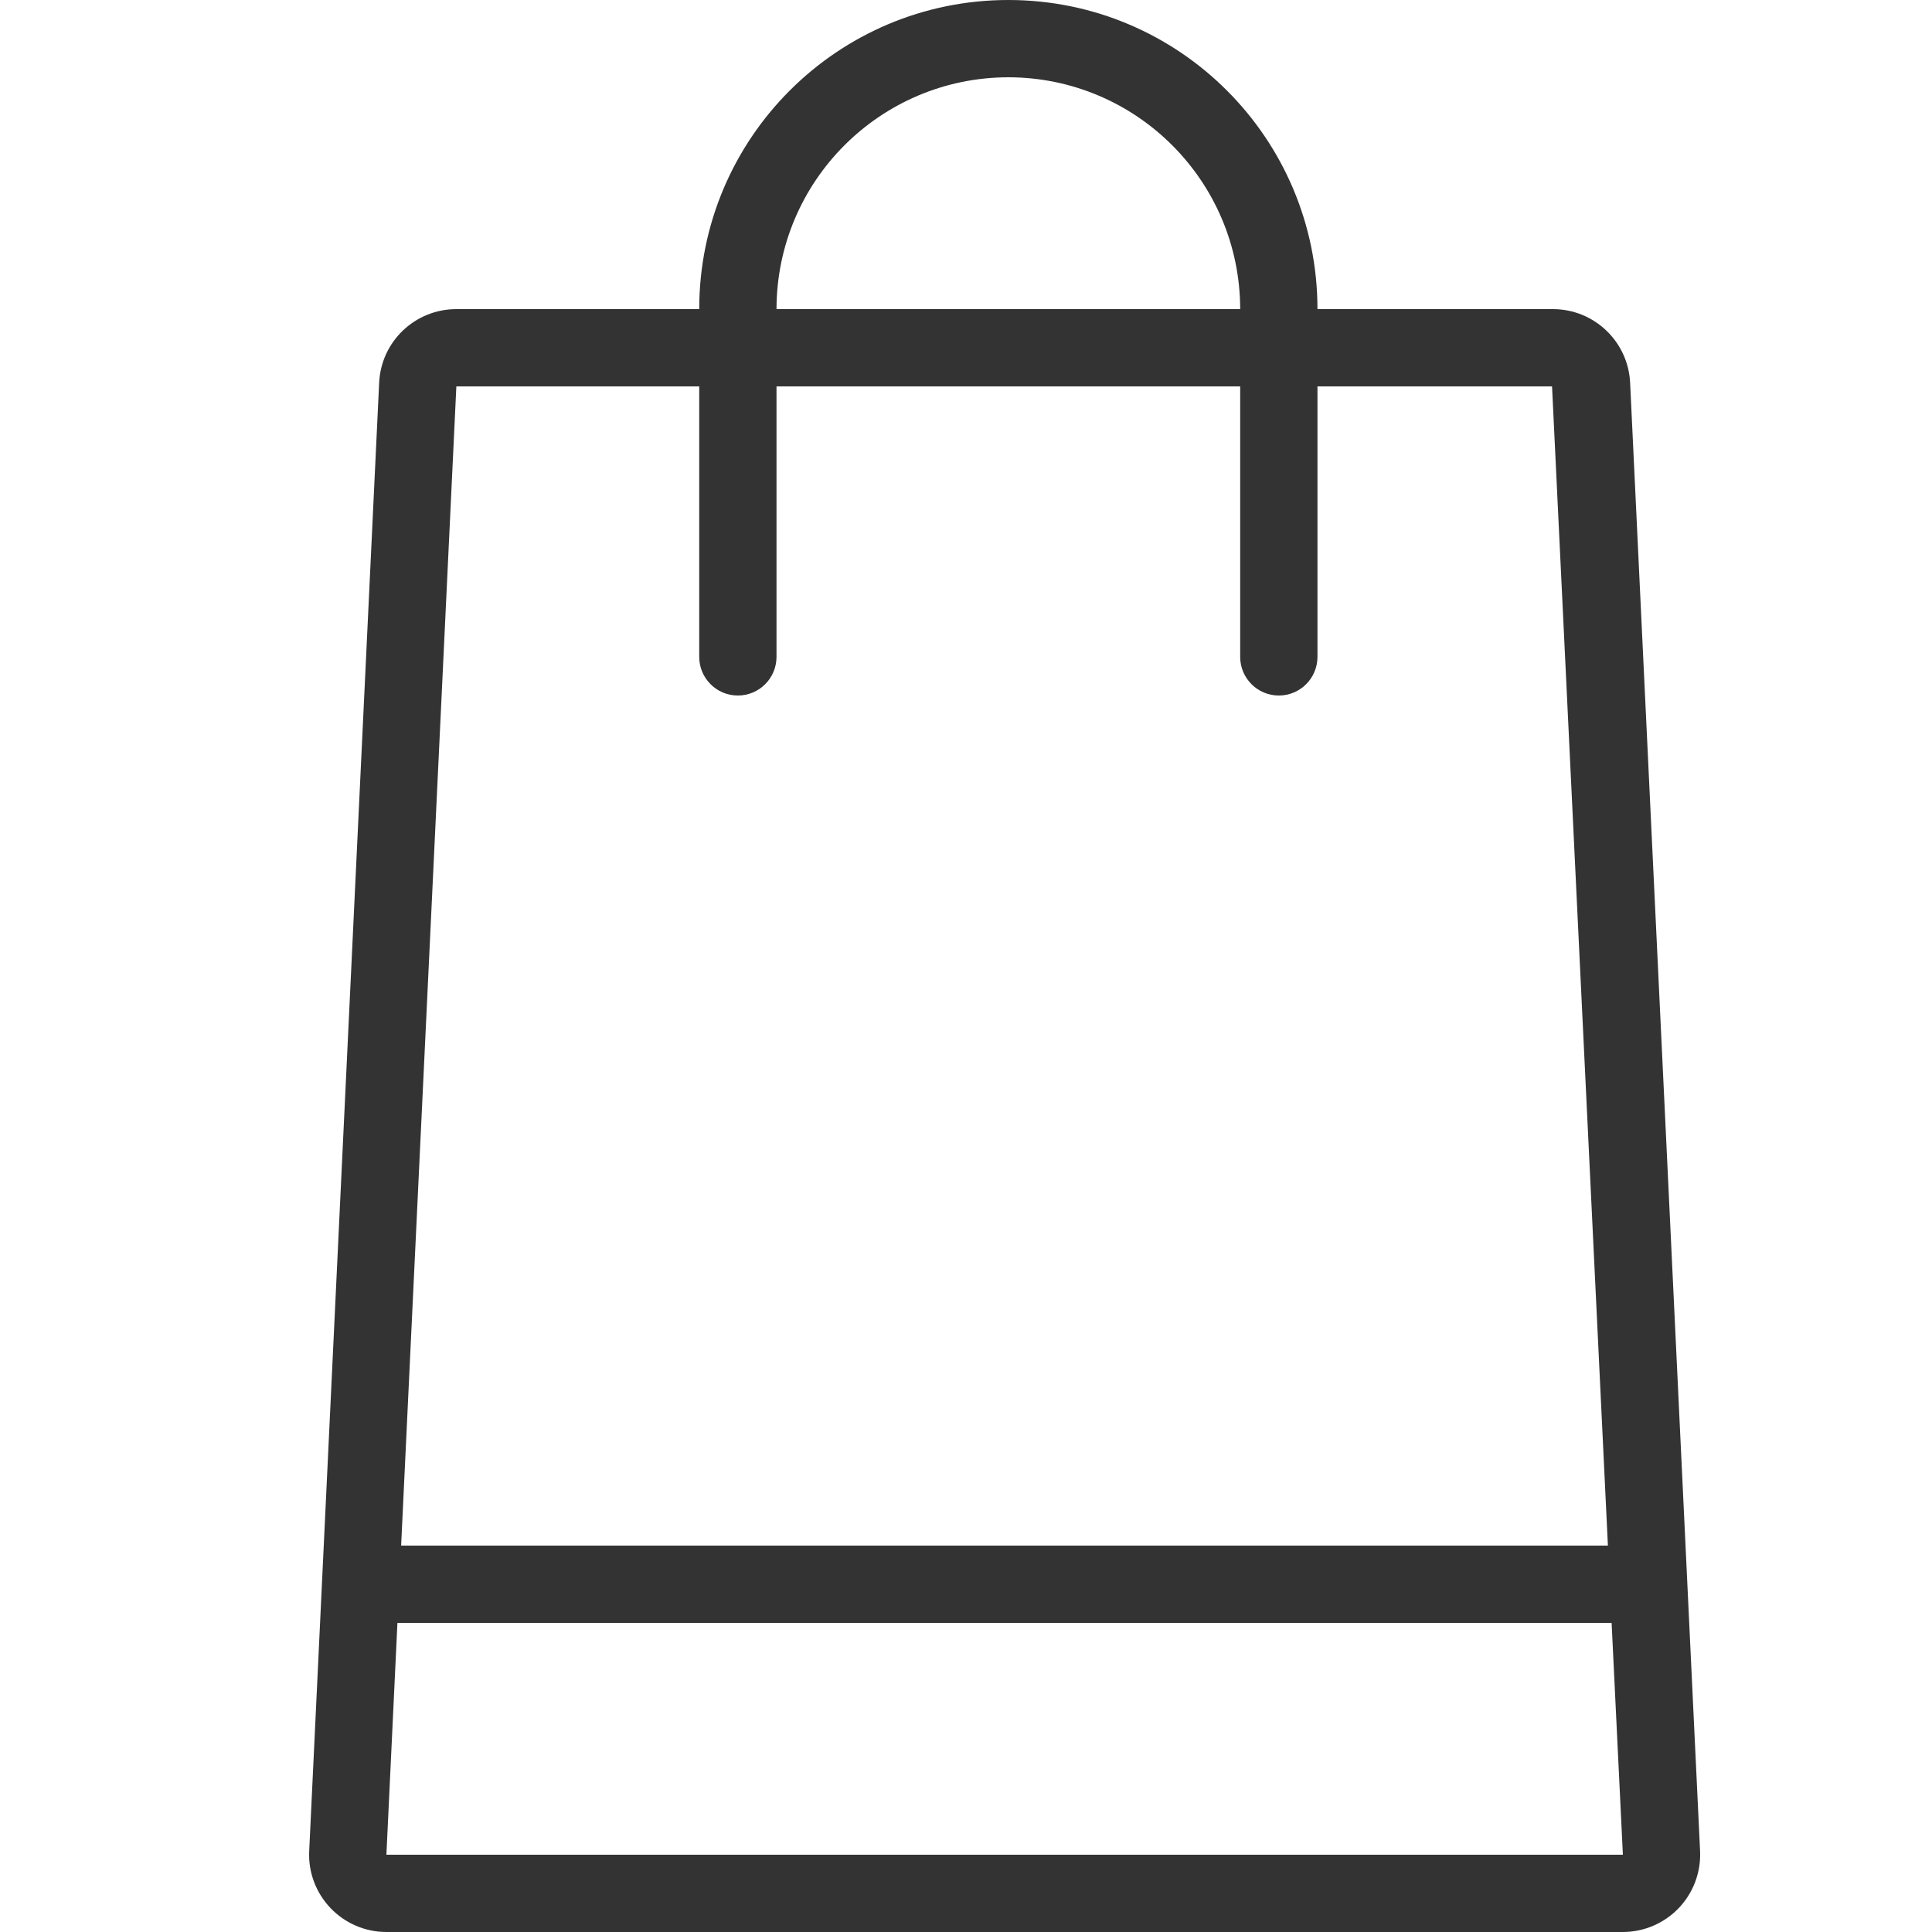 <svg width="24" height="24" viewBox="0 0 24 24" fill="none" xmlns="http://www.w3.org/2000/svg">
<path fill-rule="evenodd" clip-rule="evenodd" d="M19.291 3.84C19.803 3.84 20.225 4.242 20.25 4.754L21.119 22.994C21.131 23.257 21.036 23.512 20.854 23.703C20.673 23.892 20.422 24 20.16 24H4.799C4.537 24 4.286 23.892 4.105 23.702C3.924 23.512 3.828 23.256 3.841 22.994L4.71 4.754C4.734 4.242 5.156 3.84 5.669 3.84H8.686C8.686 1.719 10.405 0 12.526 0C14.647 0 16.366 1.719 16.366 3.84H19.291ZM15.406 3.84C15.404 2.25 14.116 0.962 12.526 0.96C10.936 0.962 9.648 2.25 9.646 3.84H15.406ZM5.669 4.8H8.686V8.16C8.686 8.425 8.901 8.64 9.166 8.64C9.431 8.64 9.646 8.425 9.646 8.16V4.8H15.406V8.16C15.406 8.425 15.621 8.64 15.886 8.64C16.151 8.64 16.366 8.425 16.366 8.16V4.8H19.28L19.974 19.2H4.983L5.669 4.8ZM4.937 20.16L4.8 23.04H20.16L20.02 20.16H4.937Z" fill="#333333"/>
</svg>
